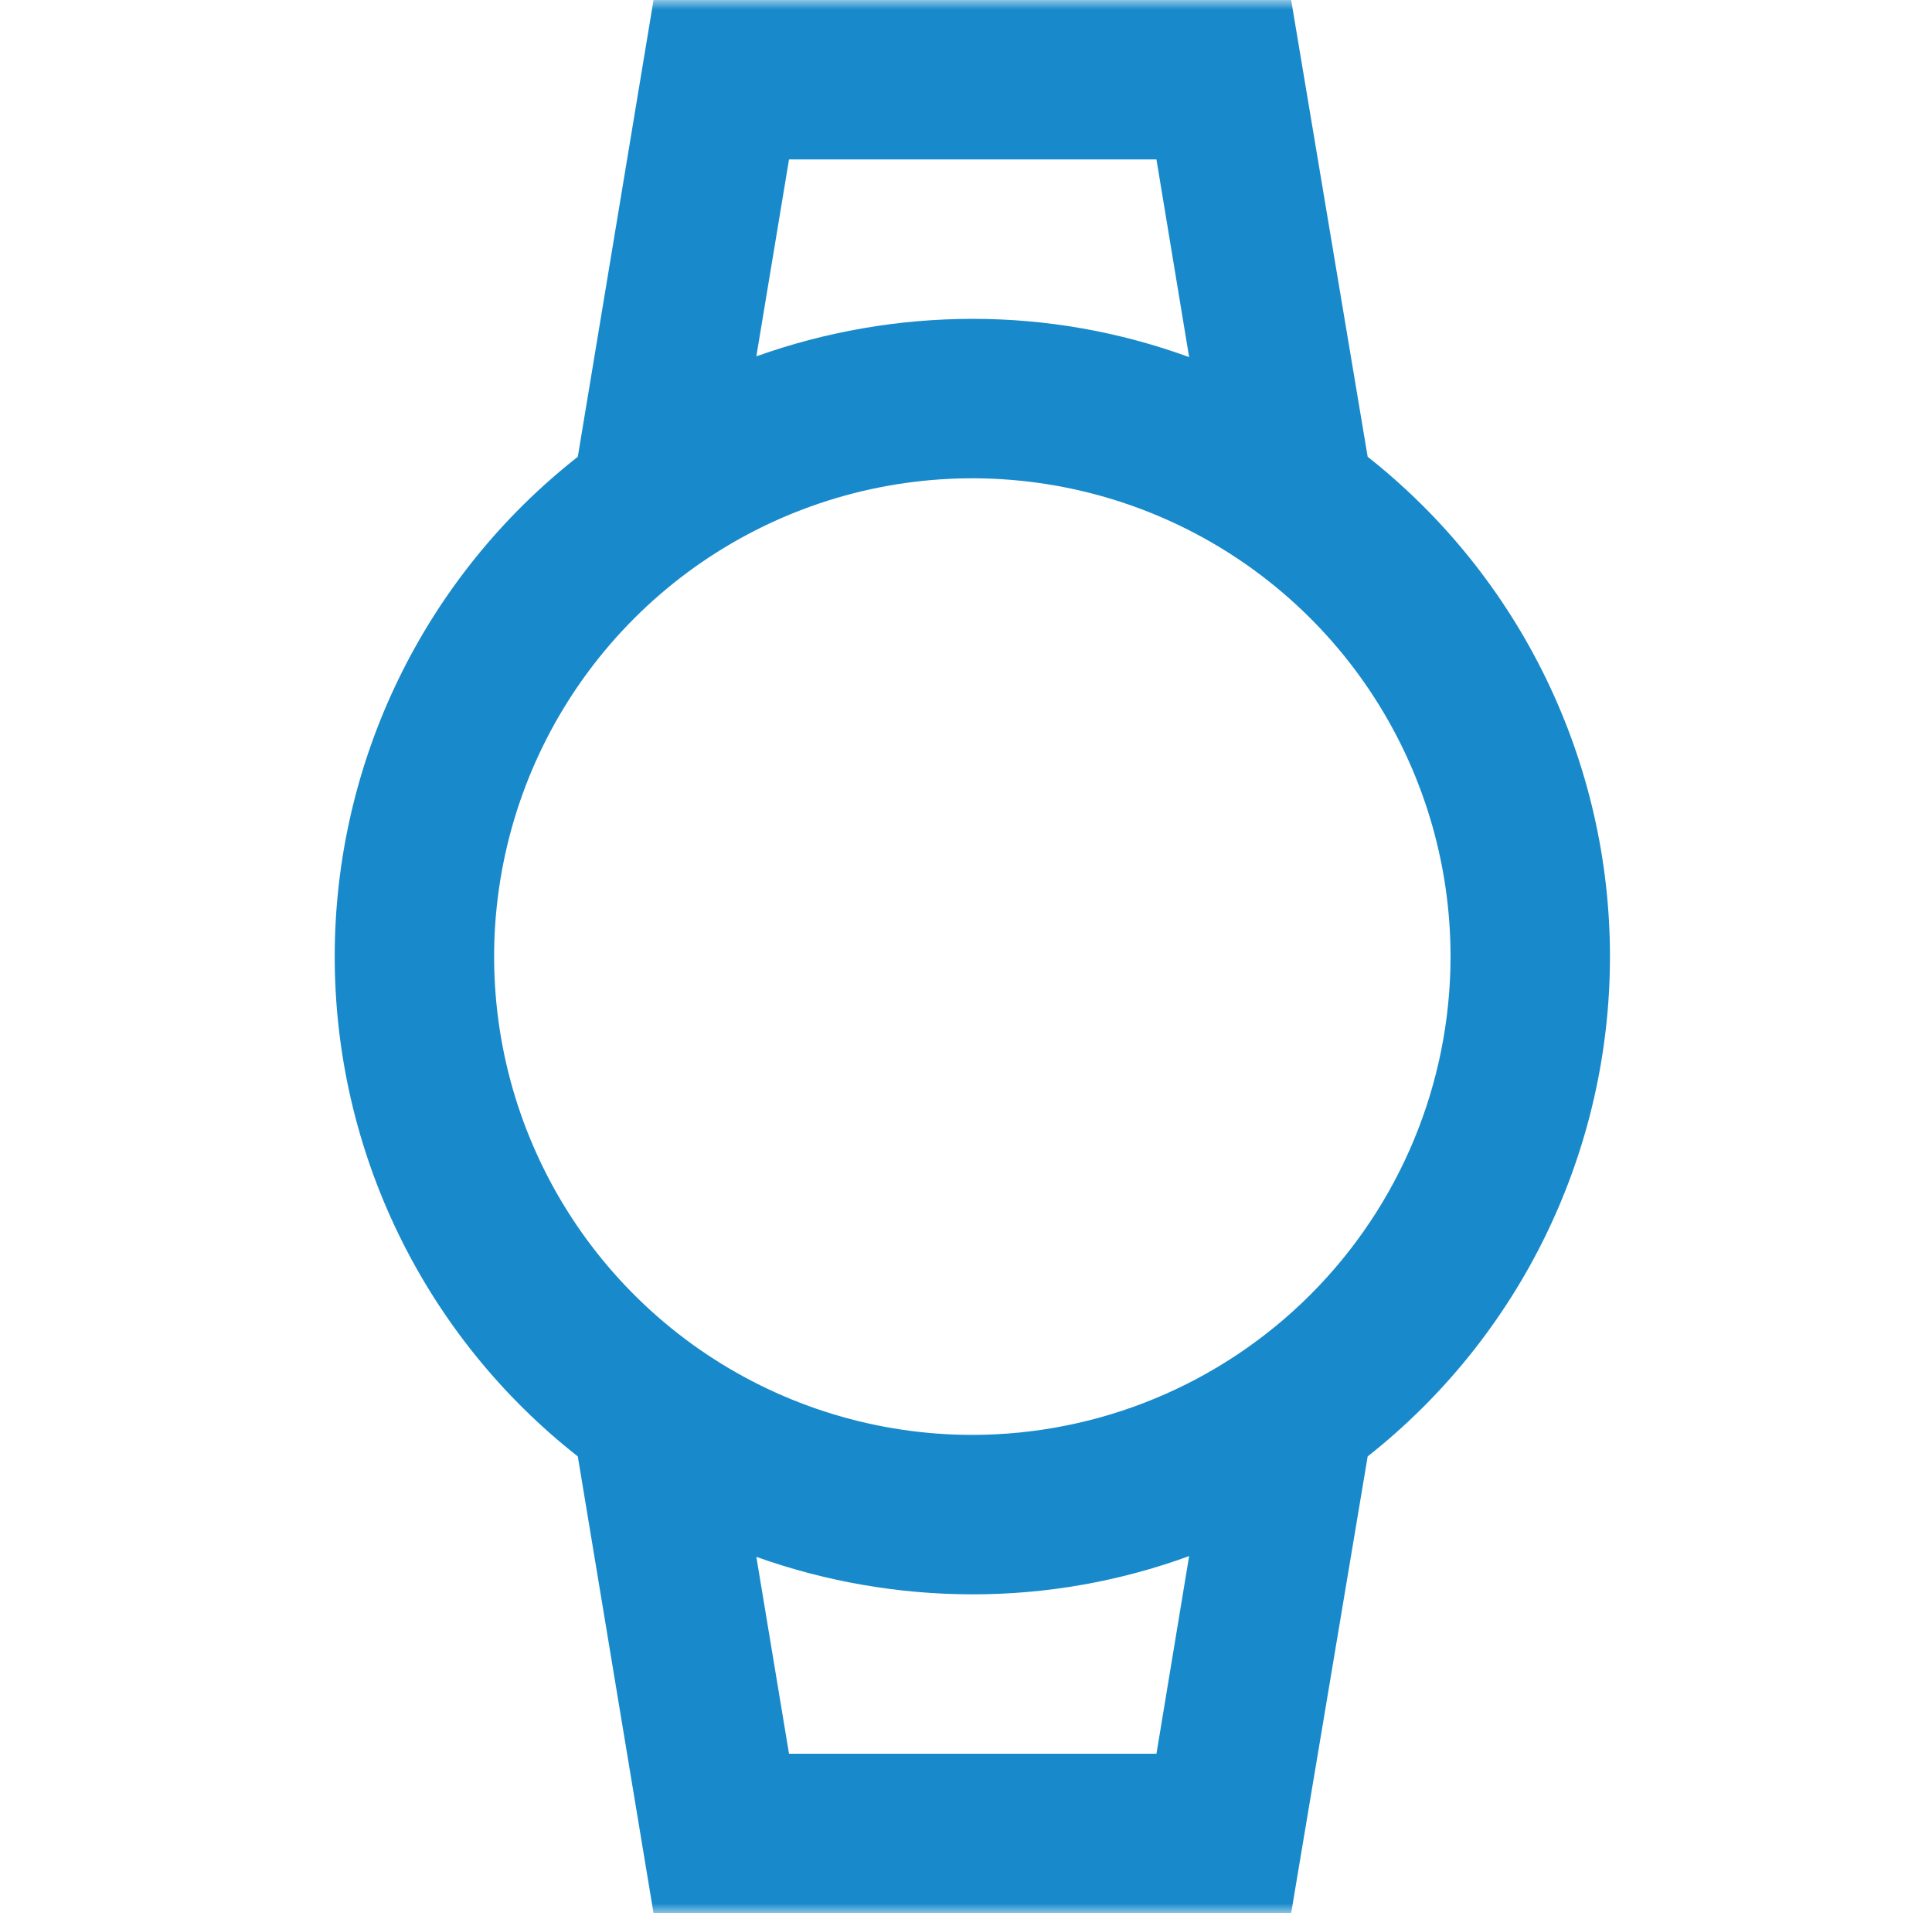 <svg width="101" height="100" viewBox="0 0 101 100" fill="none" xmlns="http://www.w3.org/2000/svg">
<mask id="mask0_1084_3593" style="mask-type:luminance" maskUnits="userSpaceOnUse" x="0" y="0" width="101" height="100">
<path d="M100.832 0H0.832V100H100.832V0Z" fill="white"/>
</mask>
<g mask="url(#mask0_1084_3593)">
<path d="M60.456 8.334L62.165 18.666C58.534 17.339 54.697 16.662 50.831 16.666C46.983 16.669 43.164 17.331 39.54 18.625L41.248 8.334H60.456ZM62.165 81.334L60.456 91.666H41.248L39.54 81.375C43.164 82.669 46.983 83.331 50.831 83.334C54.697 83.338 58.534 82.661 62.165 81.334ZM67.498 0H34.165L30.206 23.875C26.247 26.982 23.045 30.948 20.844 35.474C18.642 40 17.498 44.967 17.498 50C17.498 55.033 18.642 60 20.844 64.526C23.045 69.052 26.247 73.018 30.206 76.125L34.165 100H67.498L71.498 76.125C75.446 73.011 78.637 69.042 80.831 64.517C83.025 59.992 84.165 55.029 84.165 50C84.165 44.971 83.025 40.008 80.831 35.483C78.637 30.958 75.446 26.989 71.498 23.875L67.498 0ZM50.831 75C45.887 75 41.053 73.534 36.942 70.787C32.831 68.04 29.627 64.135 27.734 59.567C25.842 54.999 25.347 49.972 26.312 45.123C27.276 40.273 29.657 35.819 33.154 32.322C36.65 28.826 41.105 26.445 45.954 25.48C50.804 24.516 55.83 25.011 60.398 26.903C64.967 28.795 68.871 32 71.618 36.111C74.365 40.222 75.831 45.056 75.831 50C75.826 56.629 73.191 62.985 68.503 67.672C63.816 72.359 57.46 74.995 50.831 75Z" fill="#188ACB"/>
</g>
</svg>
